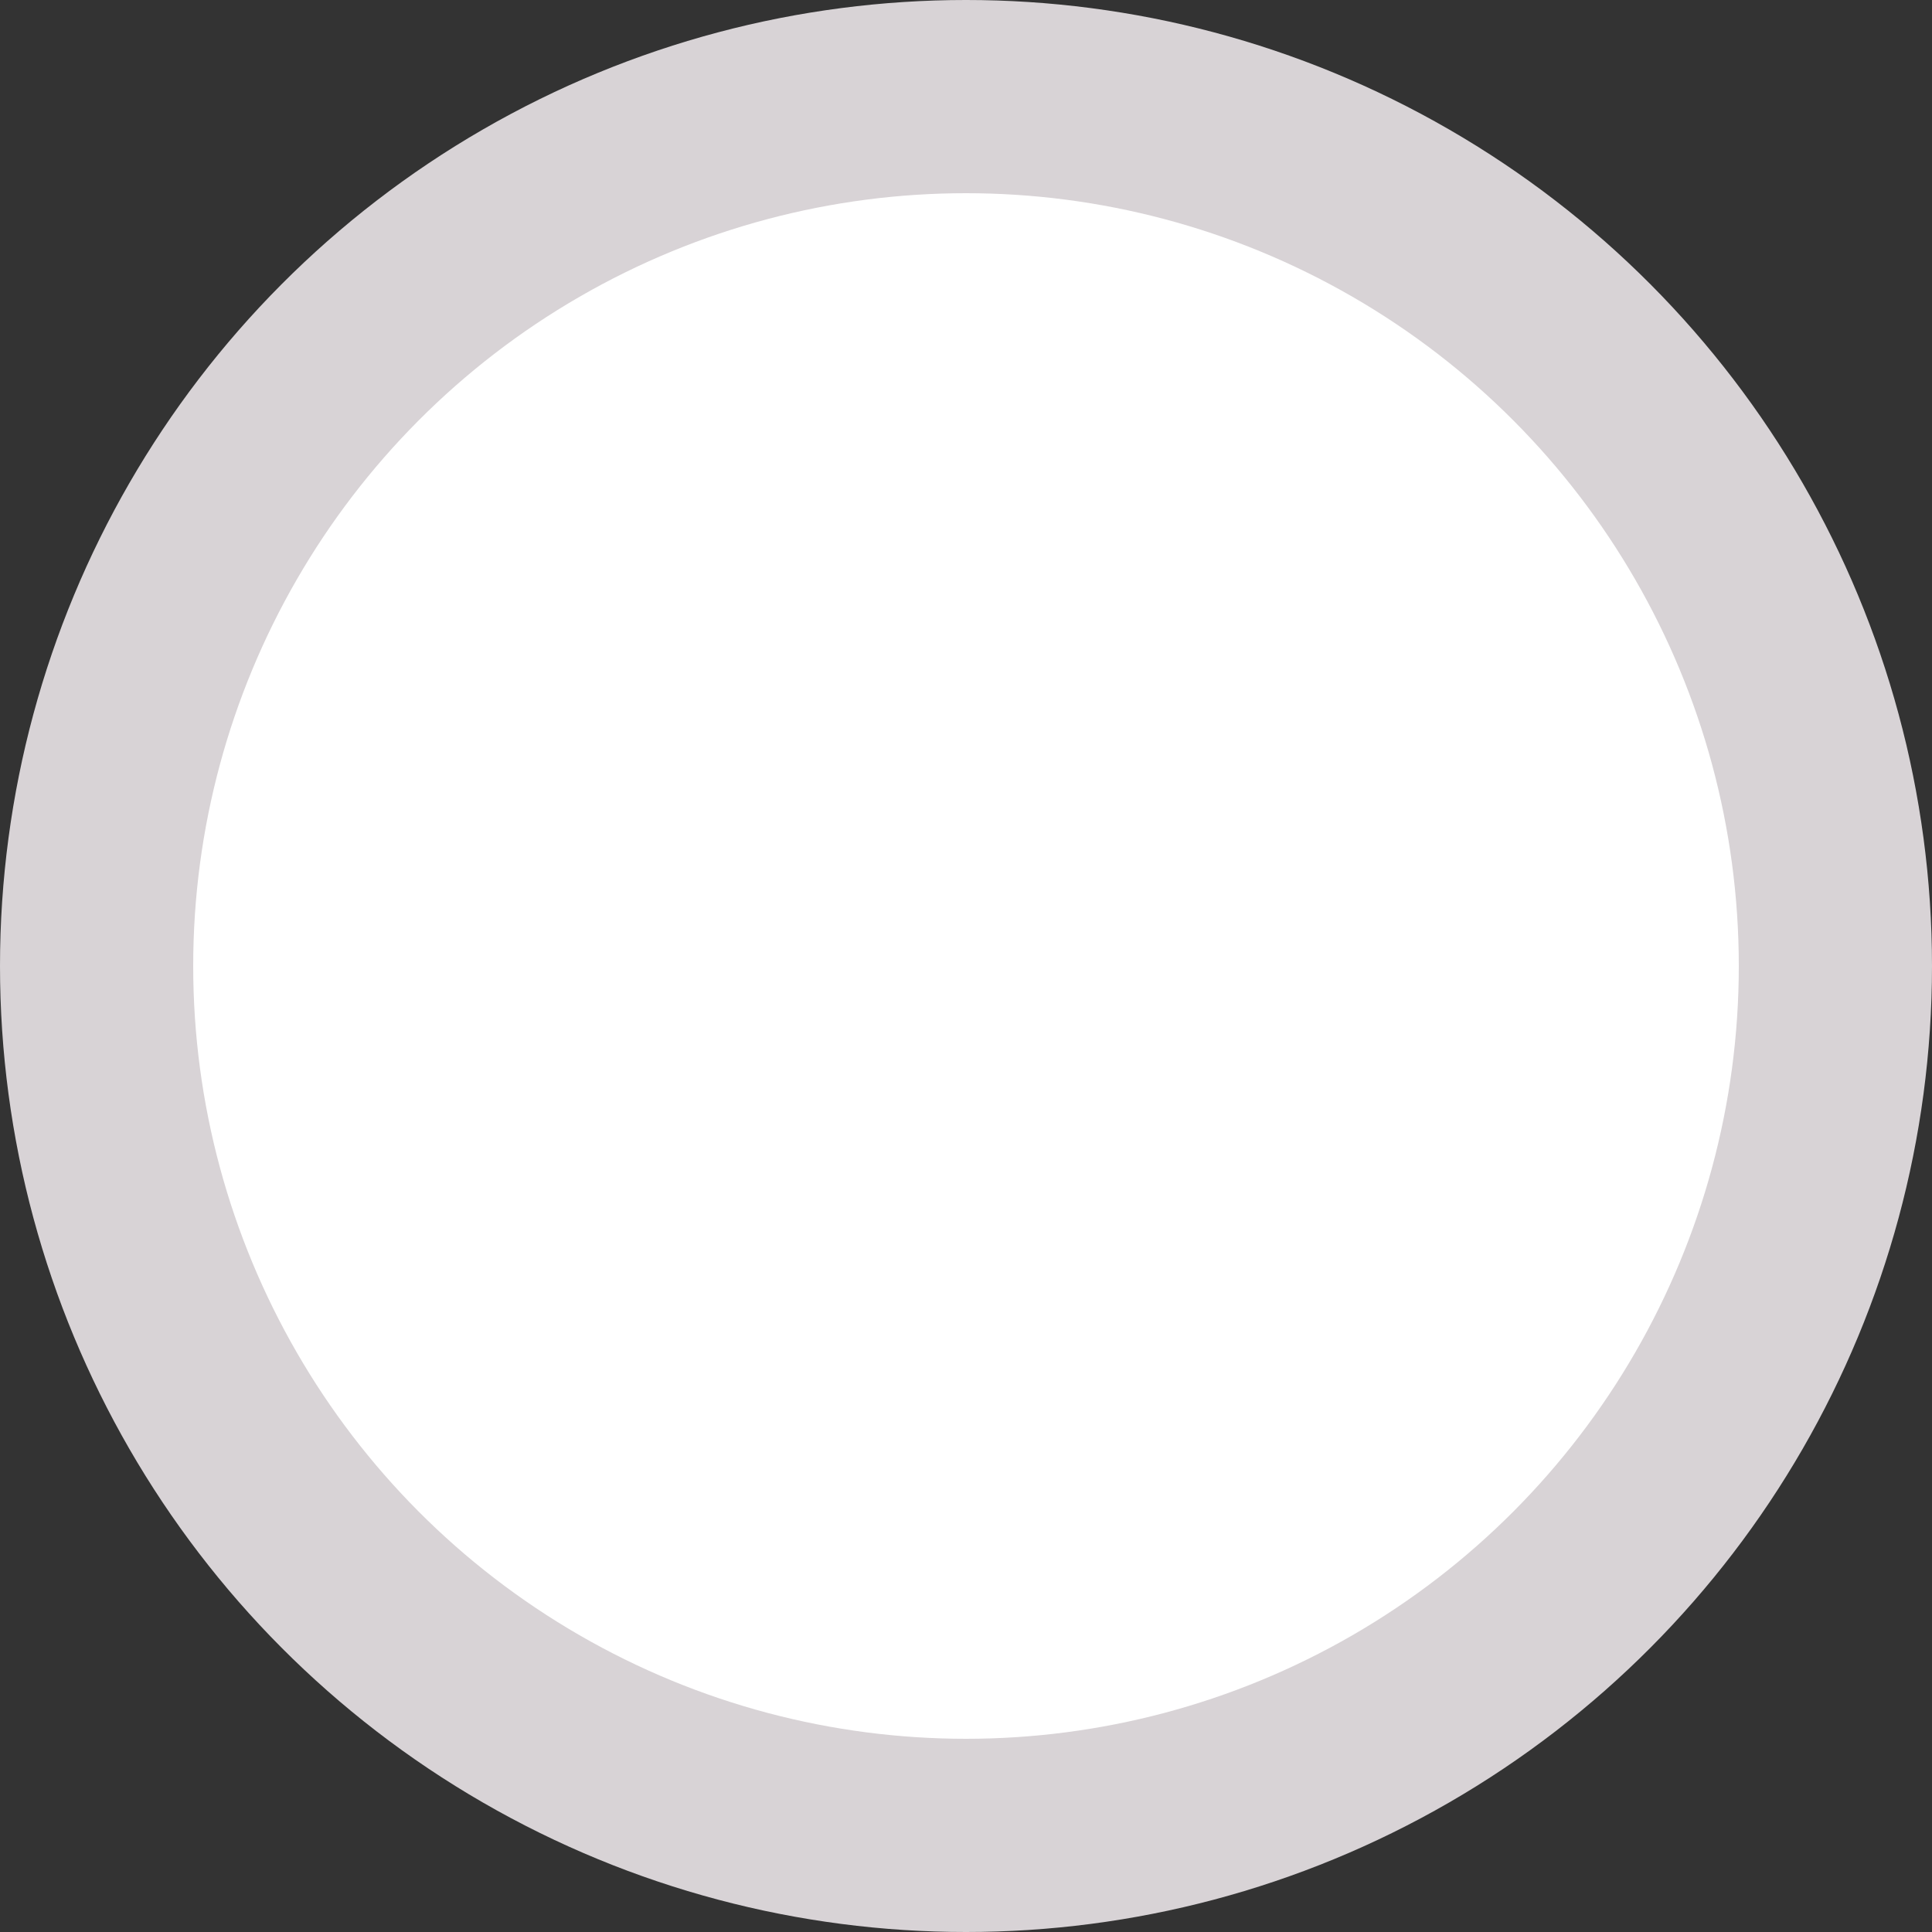 <svg viewBox="0 0 200 200" class="forma-arriba" xmlns="http://www.w3.org/2000/svg">
  <rect x="0" y="0" width="200" height="200" fill="#333333" stroke="none"/>
  <circle cx="100" cy="100" r="100" fill="#D8D3D6"></circle>
  <circle cx="100" cy="100" r="80" fill="white"></circle>
</svg>
